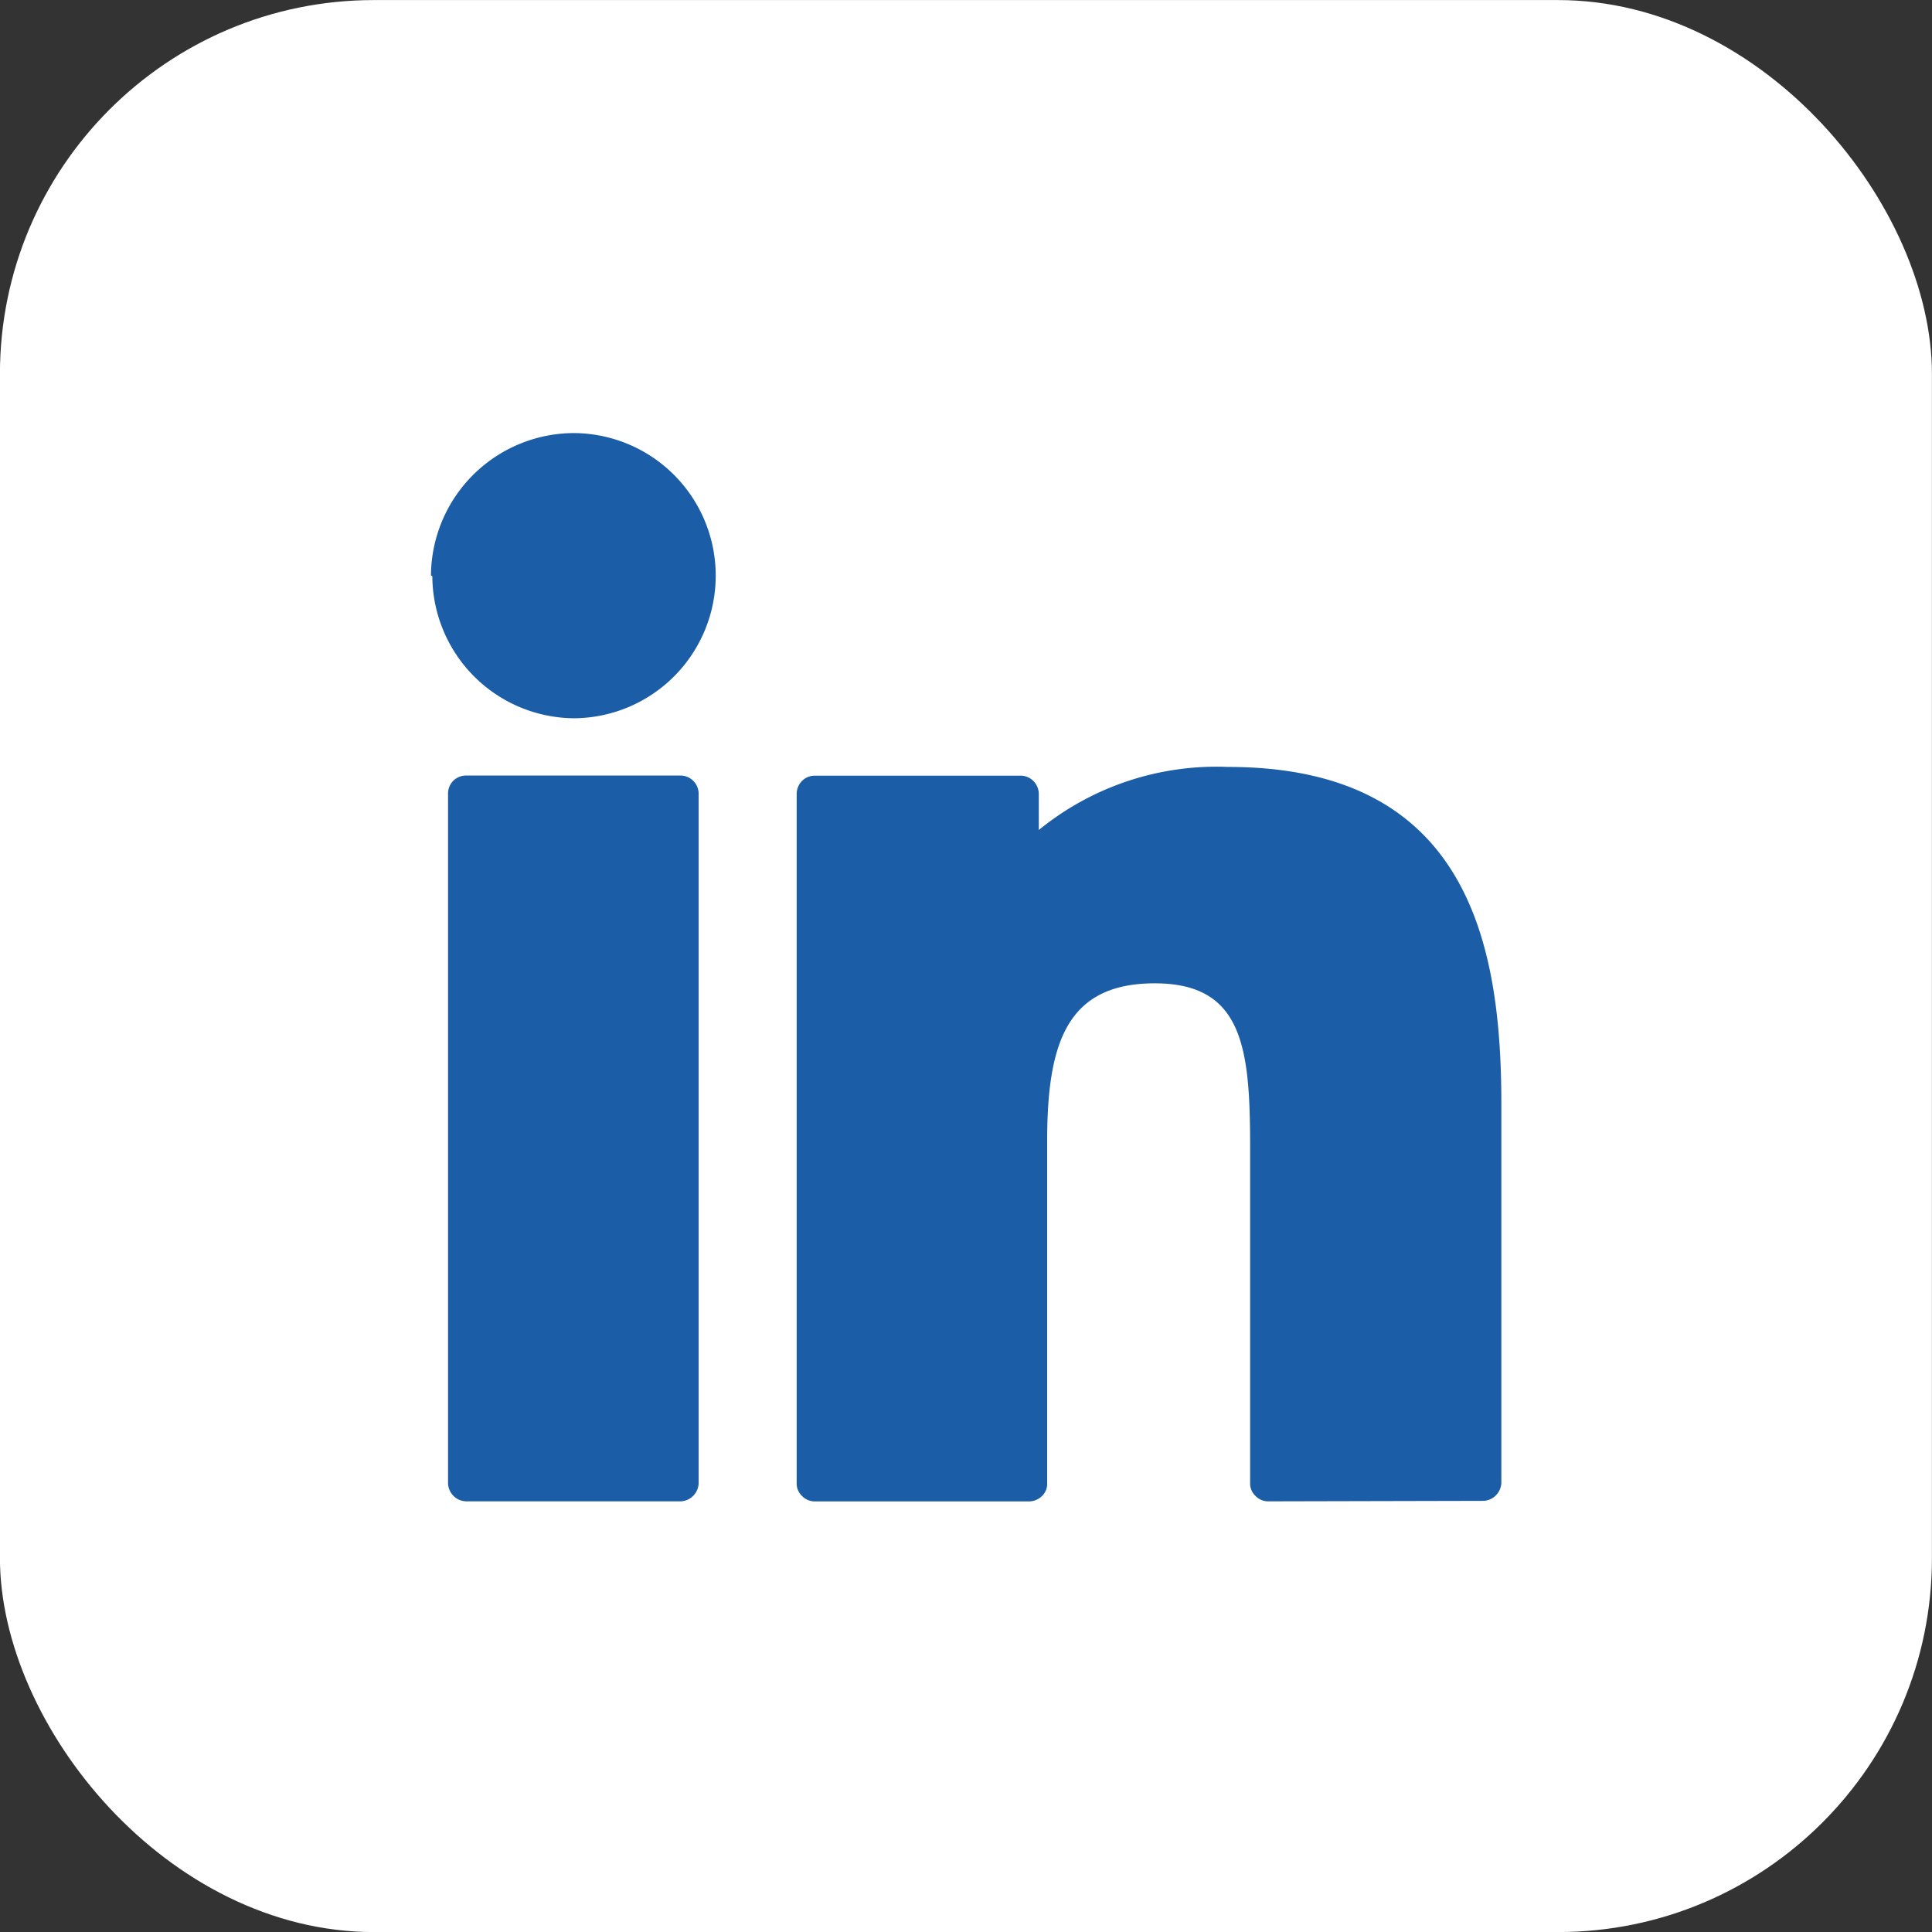 <svg xmlns="http://www.w3.org/2000/svg" width="31" height="31" viewBox="0 0 31 31">
  <rect x="0" y="0" width="31" height="31" fill="#333333" stroke="none"/>
  <g id="Group_11861" data-name="Group 11861" transform="translate(0.091 0.266)">
    <rect id="Rectangle_1" data-name="Rectangle 1" width="31" height="31" rx="6" transform="translate(-0.092 -0.265)" fill="#fff"/>
    <path id="Union_1" data-name="Union 1" d="M15528.418-3930.863a.284.284,0,0,1-.207-.087.272.272,0,0,1-.086-.211v-5.373c0-1.595-.108-2.641-1.53-2.641s-1.727.972-1.727,2.543v5.471a.269.269,0,0,1-.083.213.3.3,0,0,1-.211.086h-3.434a.284.284,0,0,1-.207-.089.275.275,0,0,1-.084-.21l0-11.054a.3.3,0,0,1,.086-.208.289.289,0,0,1,.207-.084h3.29a.291.291,0,0,1,.213.083.3.3,0,0,1,.089.208l0,.581a4.511,4.511,0,0,1,3.038-1.012c3.886,0,4.384,2.9,4.384,5.414v6.063a.3.3,0,0,1-.088.211.292.292,0,0,1-.209.088Zm-12.866,0a.3.3,0,0,1-.209-.087.3.3,0,0,1-.088-.211l0-11.054a.293.293,0,0,1,.085-.211.29.29,0,0,1,.211-.083h3.432a.292.292,0,0,1,.293.292v11.054a.3.3,0,0,1-.291.3Zm-.571-14.856a2.3,2.3,0,0,1,2.29-2.285,2.287,2.287,0,0,1,2.279,2.285,2.288,2.288,0,0,1-2.278,2.291,2.291,2.291,0,0,1-2.269-2.279Z" transform="translate(-15508.157 3954.687)" fill="#1b5da6"/>
  </g>
</svg>
